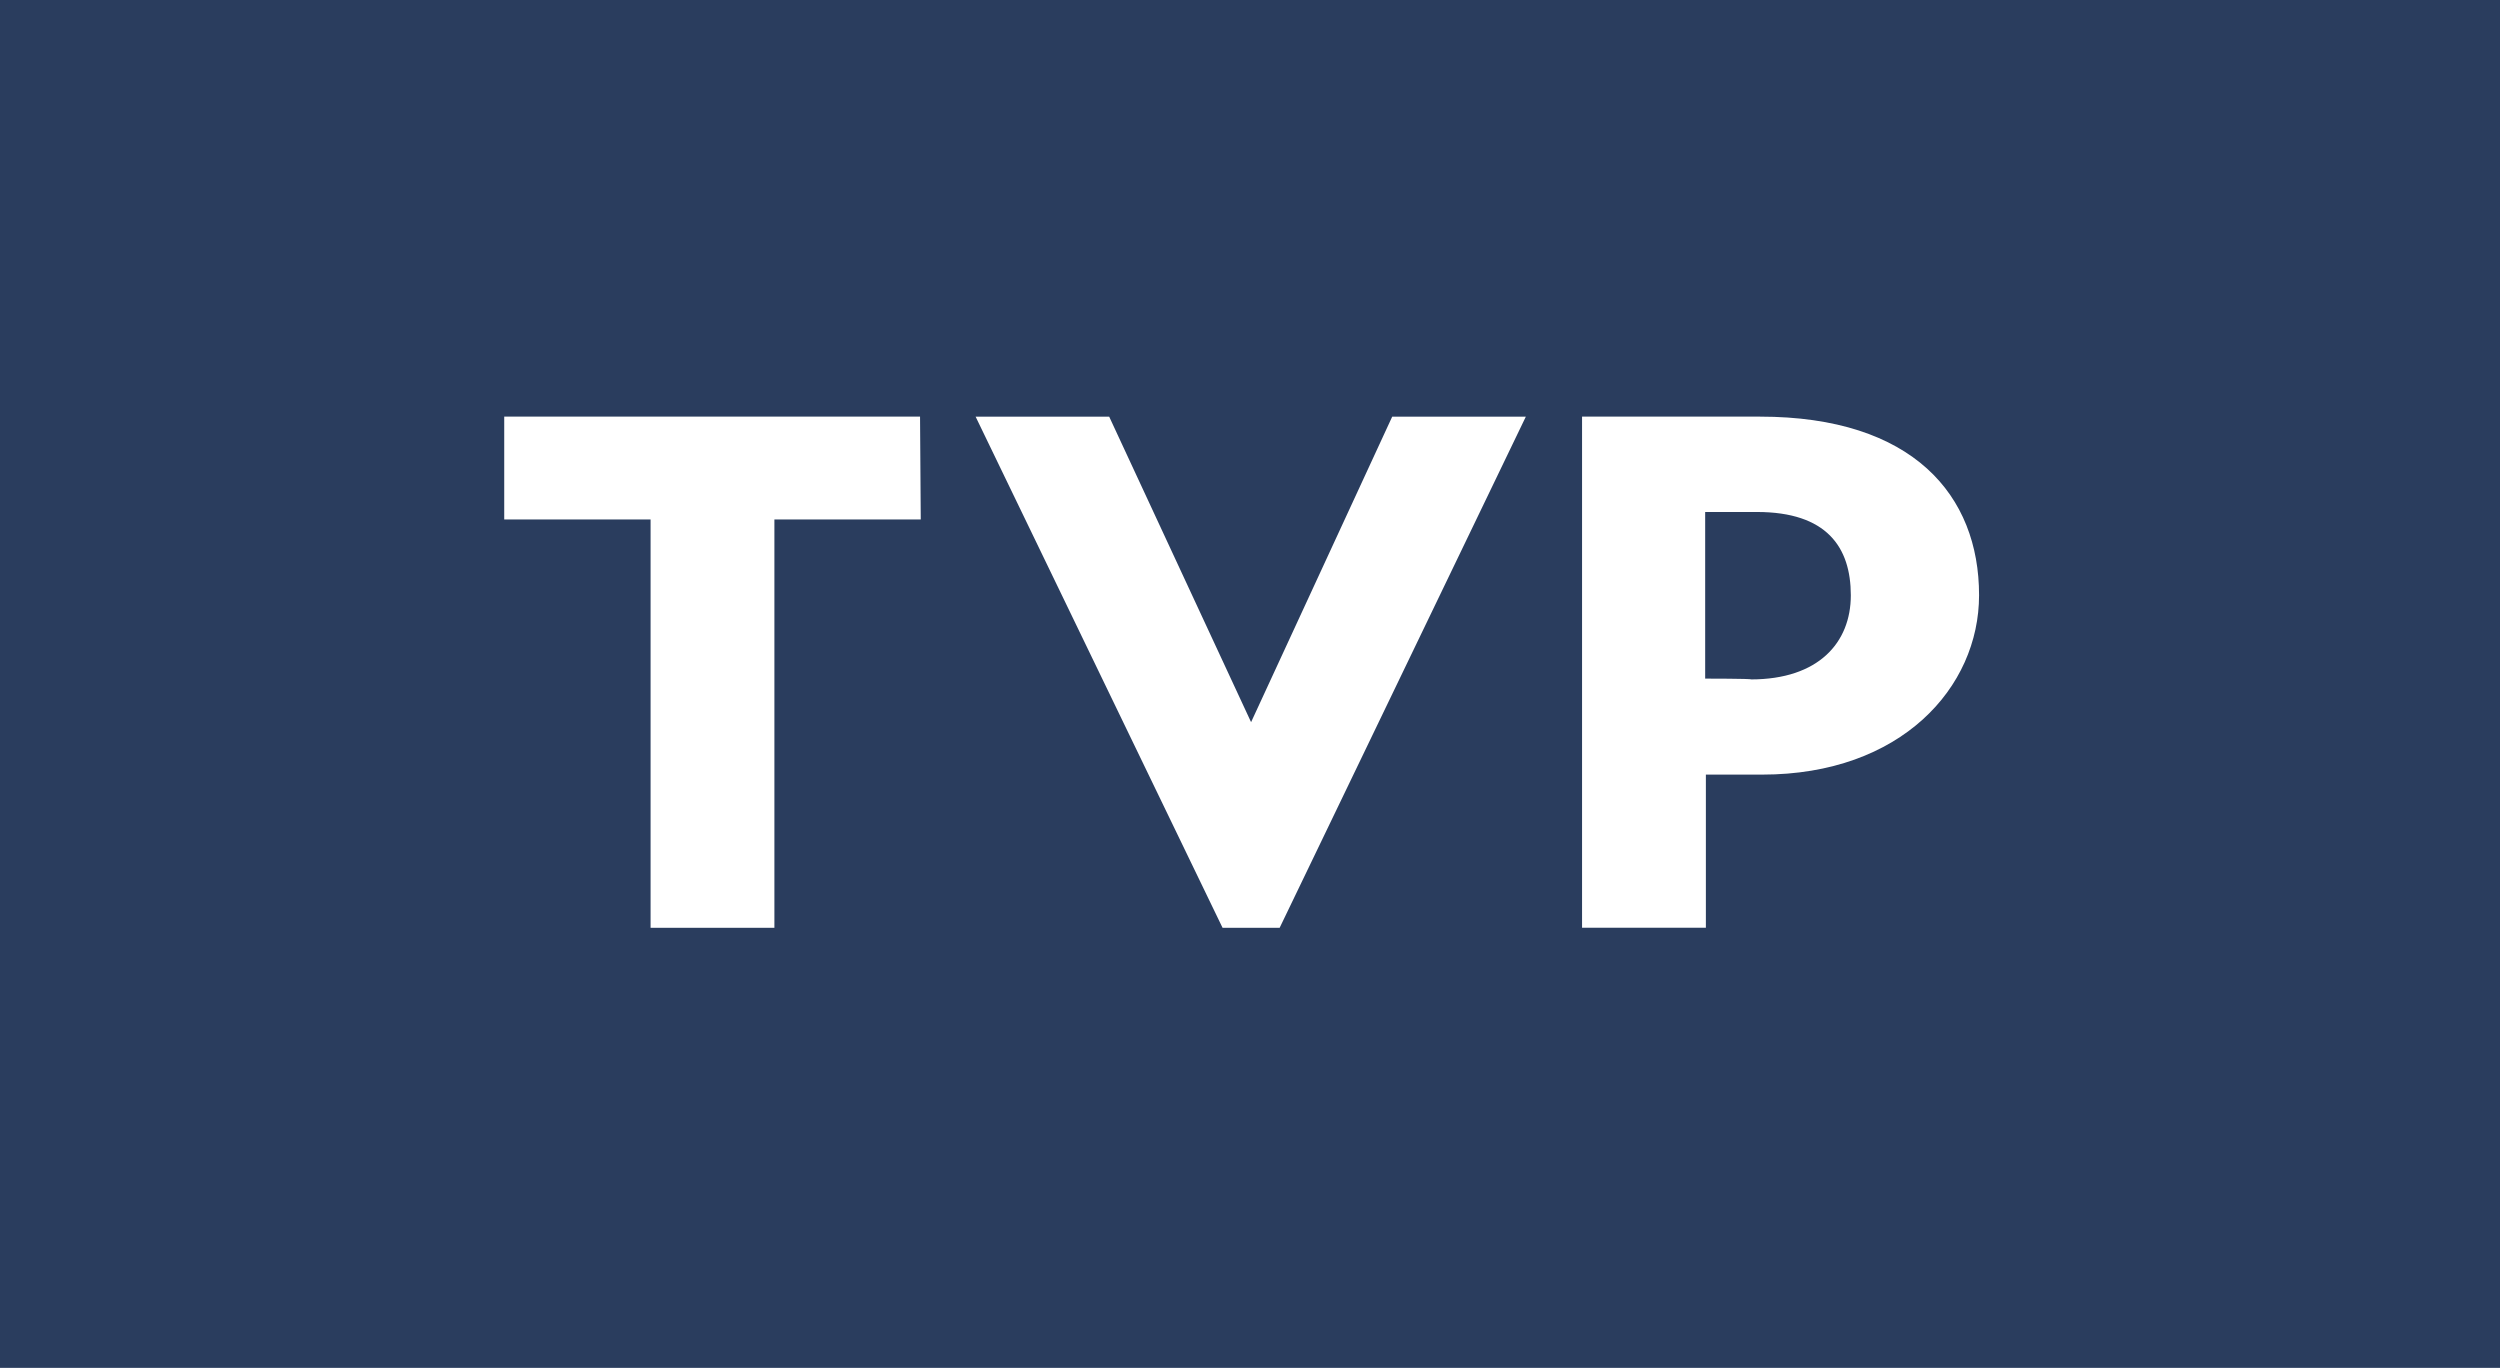 <?xml version="1.0" encoding="utf-8"?>
<!-- Generator: Adobe Illustrator 25.4.1, SVG Export Plug-In . SVG Version: 6.00 Build 0)  -->
<svg version="1.1" id="Шар_1" xmlns="http://www.w3.org/2000/svg" xmlns:xlink="http://www.w3.org/1999/xlink" x="0px" y="0px"
	 viewBox="0 0 463.78 253.76" style="enable-background:new 0 0 463.78 253.76;" xml:space="preserve">
<style type="text/css">
	.st0{fill:#2A3D5E;}
	.st1{fill-rule:evenodd;clip-rule:evenodd;fill:#FFFFFF;}
</style>
<g>
	<rect class="st0" width="463.78" height="253.76"/>
	<g>
		<path class="st1" d="M316.33,125.89V94.98h9.61c12.95,0,17.41,6.54,17.41,15.46c0,8.77-5.99,15.6-18.52,15.6
			C324.96,125.89,316.33,125.89,316.33,125.89z M326.49,77.29h-33v94.82h22.97v-28.41h10.44c25.76,0,40.24-16.15,40.24-33.28
			C367.15,91.91,354.9,77.29,326.49,77.29L326.49,77.29L326.49,77.29z M170.68,77.29H93.54v19.08h27.15v75.75h22.97V96.37h27.15
			L170.68,77.29L170.68,77.29z M232.09,133.97l26.18-56.67h24.79l-45.67,94.82H226.8l-45.81-94.82h24.78L232.09,133.97
			L232.09,133.97z"/>
	</g>
</g>
</svg>
